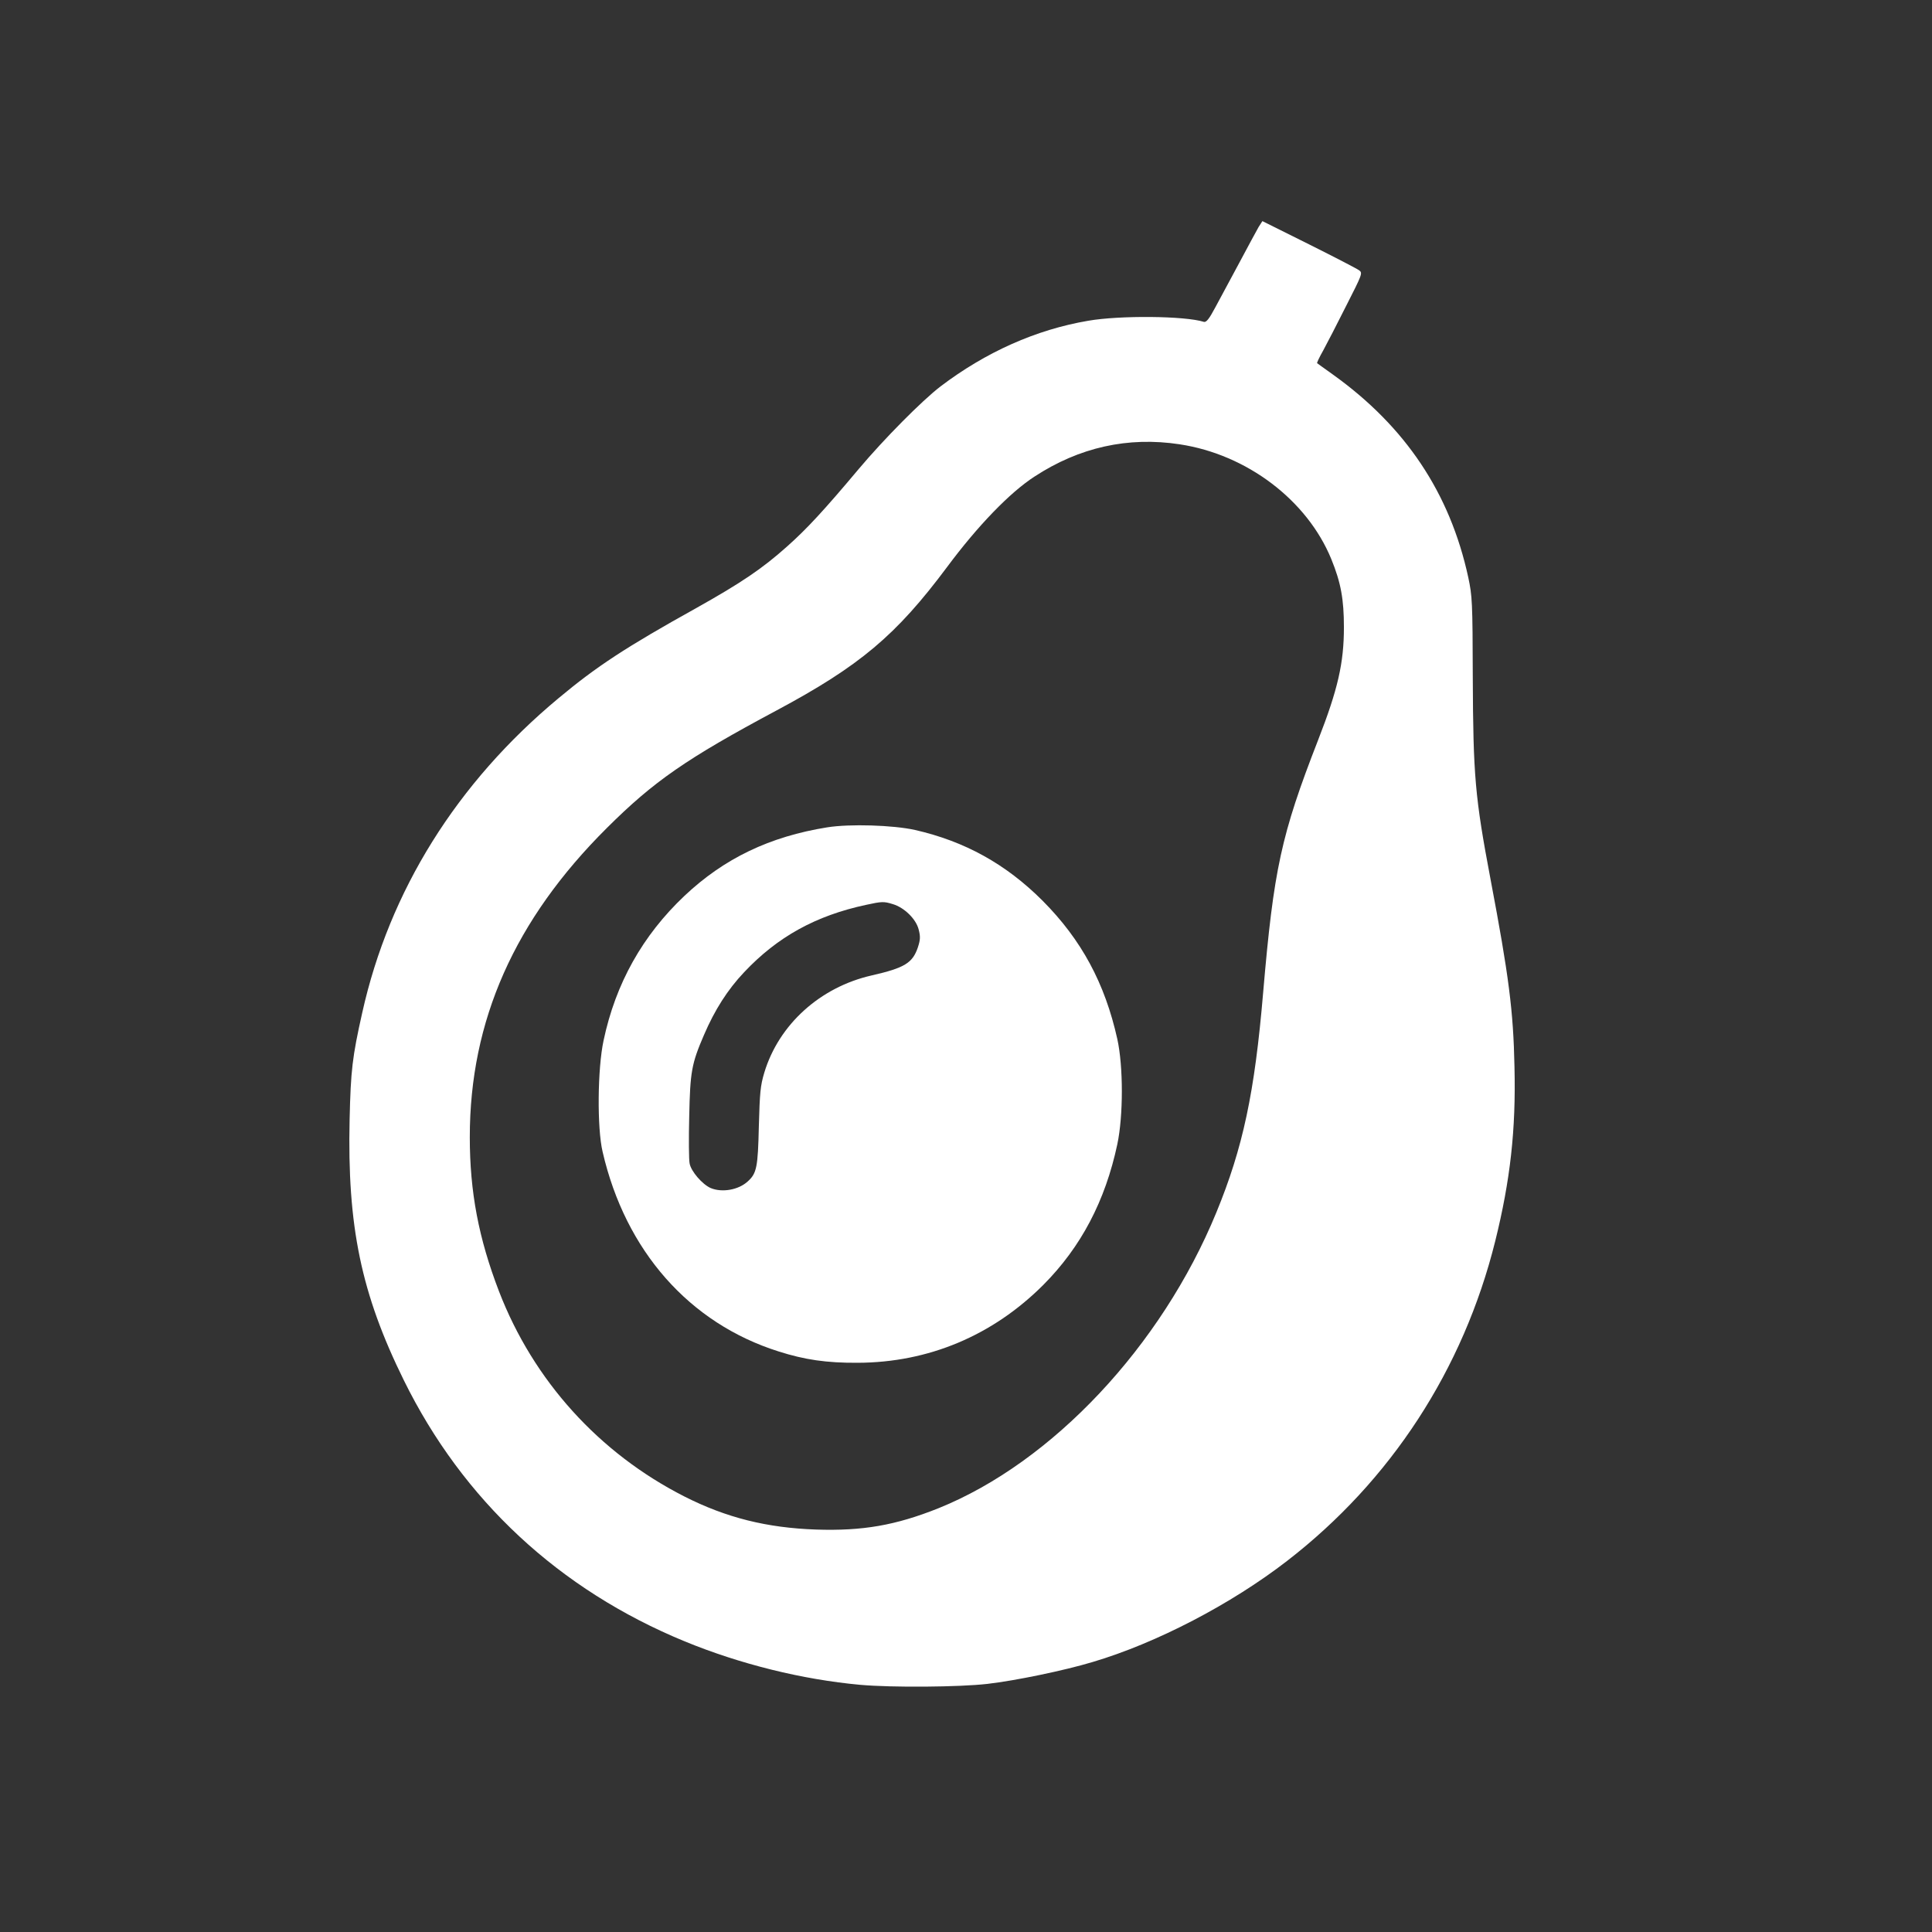 <?xml version="1.0" standalone="no"?>
<!DOCTYPE svg PUBLIC "-//W3C//DTD SVG 20010904//EN"
 "http://www.w3.org/TR/2001/REC-SVG-20010904/DTD/svg10.dtd">
<svg version="1.0" xmlns="http://www.w3.org/2000/svg"
 width="1024pt" height="1024pt" viewBox="0 0 1024 1024"
 preserveAspectRatio="xMidYMid meet">

<rect x="0" y="0" width="1024" height="1024" fill="#333333" stroke="none"/>

<g transform="translate(0,1024) scale(0.1,-0.1)"
fill="#ffffff" stroke="none">
<path d="M6671 9037 c-10 -18 -56 -102 -101 -187 -46 -85 -103 -192 -128 -238
-33 -62 -48 -81 -61 -78 -100 32 -446 35 -613 6 -277 -47 -543 -166 -783 -348
-99 -76 -299 -278 -433 -437 -184 -219 -275 -318 -381 -412 -131 -117 -242
-192 -481 -326 -374 -208 -529 -310 -729 -477 -540 -449 -897 -1021 -1041
-1667 -53 -236 -61 -306 -67 -565 -13 -568 61 -924 287 -1383 313 -636 824
-1111 1490 -1385 295 -121 623 -202 930 -230 170 -15 524 -12 673 5 148 17
409 71 558 116 338 100 735 307 1031 536 550 425 934 1015 1103 1695 80 323
110 590 102 923 -6 298 -30 483 -127 995 -82 434 -92 547 -94 1070 -1 402 -3
431 -24 530 -97 447 -333 800 -719 1076 -43 31 -80 57 -82 59 -2 2 12 32 32
67 19 35 74 141 122 237 85 167 88 174 69 188 -10 8 -130 70 -266 138 l-247
123 -20 -31z m-418 -1152 c356 -54 675 -296 803 -608 51 -125 67 -213 67 -362
0 -189 -32 -329 -137 -598 -196 -503 -235 -684 -291 -1337 -45 -532 -107 -823
-248 -1166 -291 -709 -870 -1325 -1473 -1568 -228 -91 -402 -121 -648 -113
-262 9 -477 63 -698 175 -453 230 -801 615 -983 1087 -108 281 -155 527 -155
818 0 617 237 1152 727 1639 248 247 421 367 898 622 443 237 635 399 905 761
162 218 333 395 463 479 237 155 495 213 770 171z"/>
<path d="M4385 5855 c-306 -49 -547 -165 -757 -363 -222 -210 -365 -464 -429
-767 -32 -148 -35 -464 -5 -590 121 -525 460 -909 933 -1058 138 -44 254 -61
418 -60 376 1 716 144 985 413 200 201 328 445 392 745 32 152 32 412 0 558
-66 296 -190 526 -396 733 -195 195 -413 315 -676 375 -117 26 -346 33 -465
14z m347 -407 c61 -18 123 -79 137 -134 10 -38 9 -55 -4 -95 -28 -83 -70 -109
-245 -149 -273 -62 -492 -260 -569 -515 -21 -70 -24 -105 -29 -285 -5 -216
-11 -249 -59 -292 -49 -45 -136 -60 -196 -35 -44 19 -105 89 -112 131 -4 19
-5 131 -2 248 5 237 12 279 78 432 57 133 125 240 213 333 177 188 380 300
646 357 83 18 94 19 142 4z"/>
</g>
</svg>
